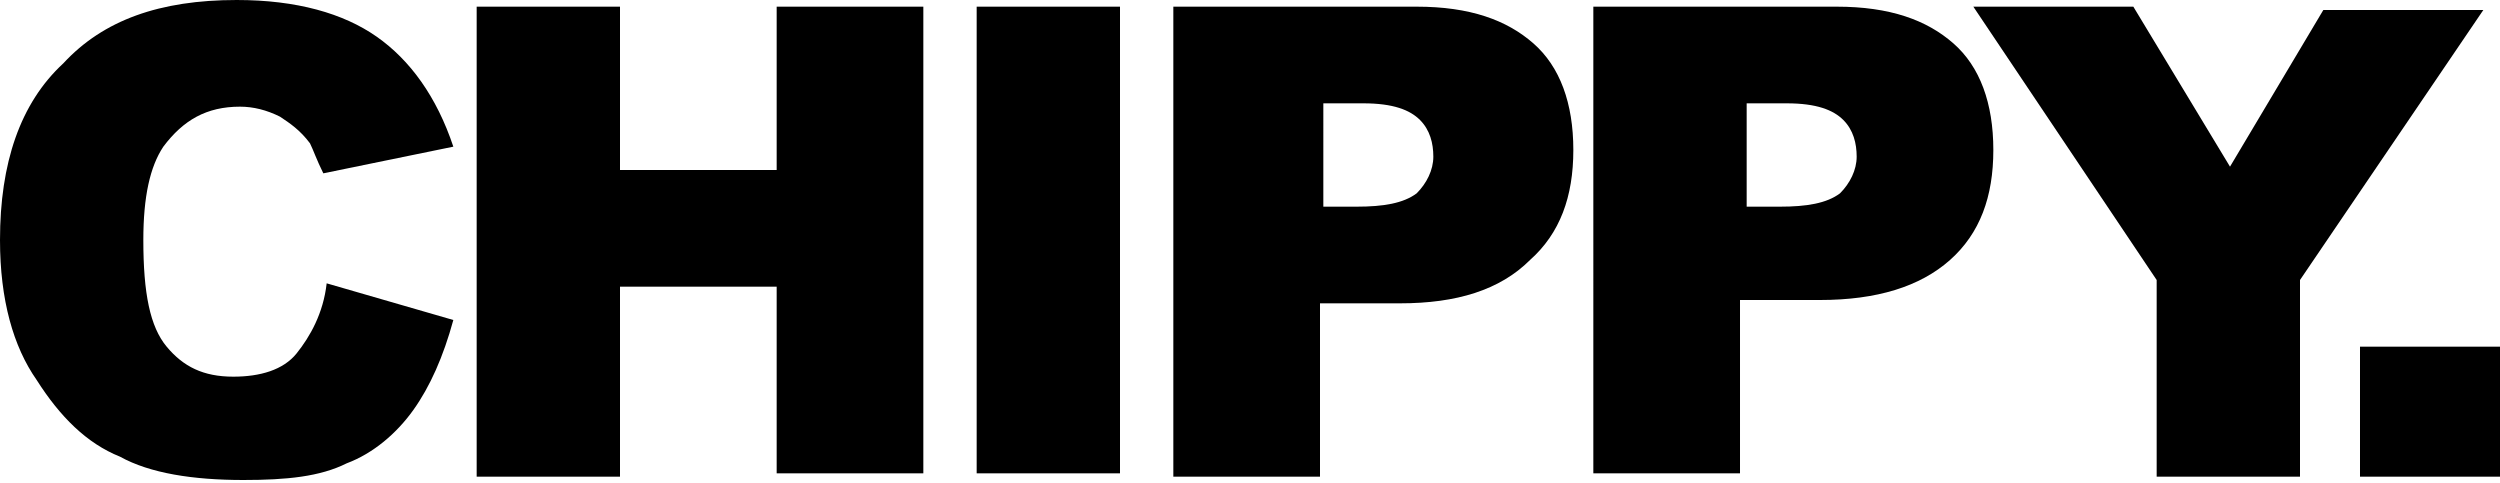 <?xml version="1.0" encoding="utf-8"?>
<!-- Generator: Adobe Illustrator 22.1.0, SVG Export Plug-In . SVG Version: 6.00 Build 0)  -->
<svg version="1.1" id="Layer_1" xmlns="http://www.w3.org/2000/svg" xmlns:xlink="http://www.w3.org/1999/xlink" x="0px" y="0px"
	 viewBox="0 0 75 14.5" style="enable-background:new 0 0 75 14.5;" xml:space="preserve">
<g>
	<path d="M9.8,8.5l3.8,1.1c-0.3,1.1-0.7,2-1.2,2.7c-0.5,0.7-1.2,1.3-2,1.6c-0.8,0.4-1.8,0.5-3.1,0.5c-1.5,0-2.8-0.2-3.7-0.7
		c-1-0.4-1.8-1.2-2.5-2.3C0.4,10.4,0,9,0,7.2c0-2.3,0.6-4.1,1.9-5.3C3.1,0.6,4.8,0,7.1,0c1.8,0,3.2,0.4,4.2,1.1
		c1,0.7,1.8,1.8,2.3,3.3L9.7,5.2C9.5,4.8,9.4,4.5,9.3,4.3C9,3.9,8.7,3.7,8.4,3.5C8,3.3,7.6,3.2,7.2,3.2c-1,0-1.7,0.4-2.3,1.2
		C4.5,5,4.3,5.9,4.3,7.2c0,1.6,0.2,2.6,0.7,3.2c0.5,0.6,1.1,0.9,2,0.9c0.8,0,1.5-0.2,1.9-0.7C9.3,10.1,9.7,9.4,9.8,8.5z"/>
	<path d="M14.3,0.2h4.3v4.9h4.7V0.2h4.4v14h-4.4V8.6h-4.7v5.7h-4.3V0.2z"/>
	<path d="M29.3,0.2h4.3v14h-4.3V0.2z"/>
	<path d="M35.3,0.2h7.2c1.6,0,2.7,0.4,3.5,1.1c0.8,0.7,1.2,1.8,1.2,3.2c0,1.4-0.4,2.5-1.3,3.3C45,8.7,43.7,9.1,42,9.1h-2.4v5.2h-4.4
		V0.2z M39.6,6.2h1.1c0.8,0,1.4-0.1,1.8-0.4c0.3-0.3,0.5-0.7,0.5-1.1c0-0.4-0.1-0.8-0.4-1.1s-0.8-0.5-1.7-0.5h-1.2V6.2z"/>
	<path d="M47.9,0.2h7.2c1.6,0,2.7,0.4,3.5,1.1c0.8,0.7,1.2,1.8,1.2,3.2c0,1.4-0.4,2.5-1.3,3.3c-0.9,0.8-2.2,1.2-3.9,1.2h-2.4v5.2
		h-4.4V0.2z M52.3,6.2h1.1c0.8,0,1.4-0.1,1.8-0.4c0.3-0.3,0.5-0.7,0.5-1.1c0-0.4-0.1-0.8-0.4-1.1s-0.8-0.5-1.7-0.5h-1.2V6.2z"/>
	<path d="M59.2,0.2H64L66.9,5l2.8-4.7h4.8L69,8.4v5.9h-4.3V8.4L59.2,0.2z"/>
	<path d="M70.8,10.4H75v3.9h-4.2V10.4z"/>
</g>
</svg>
